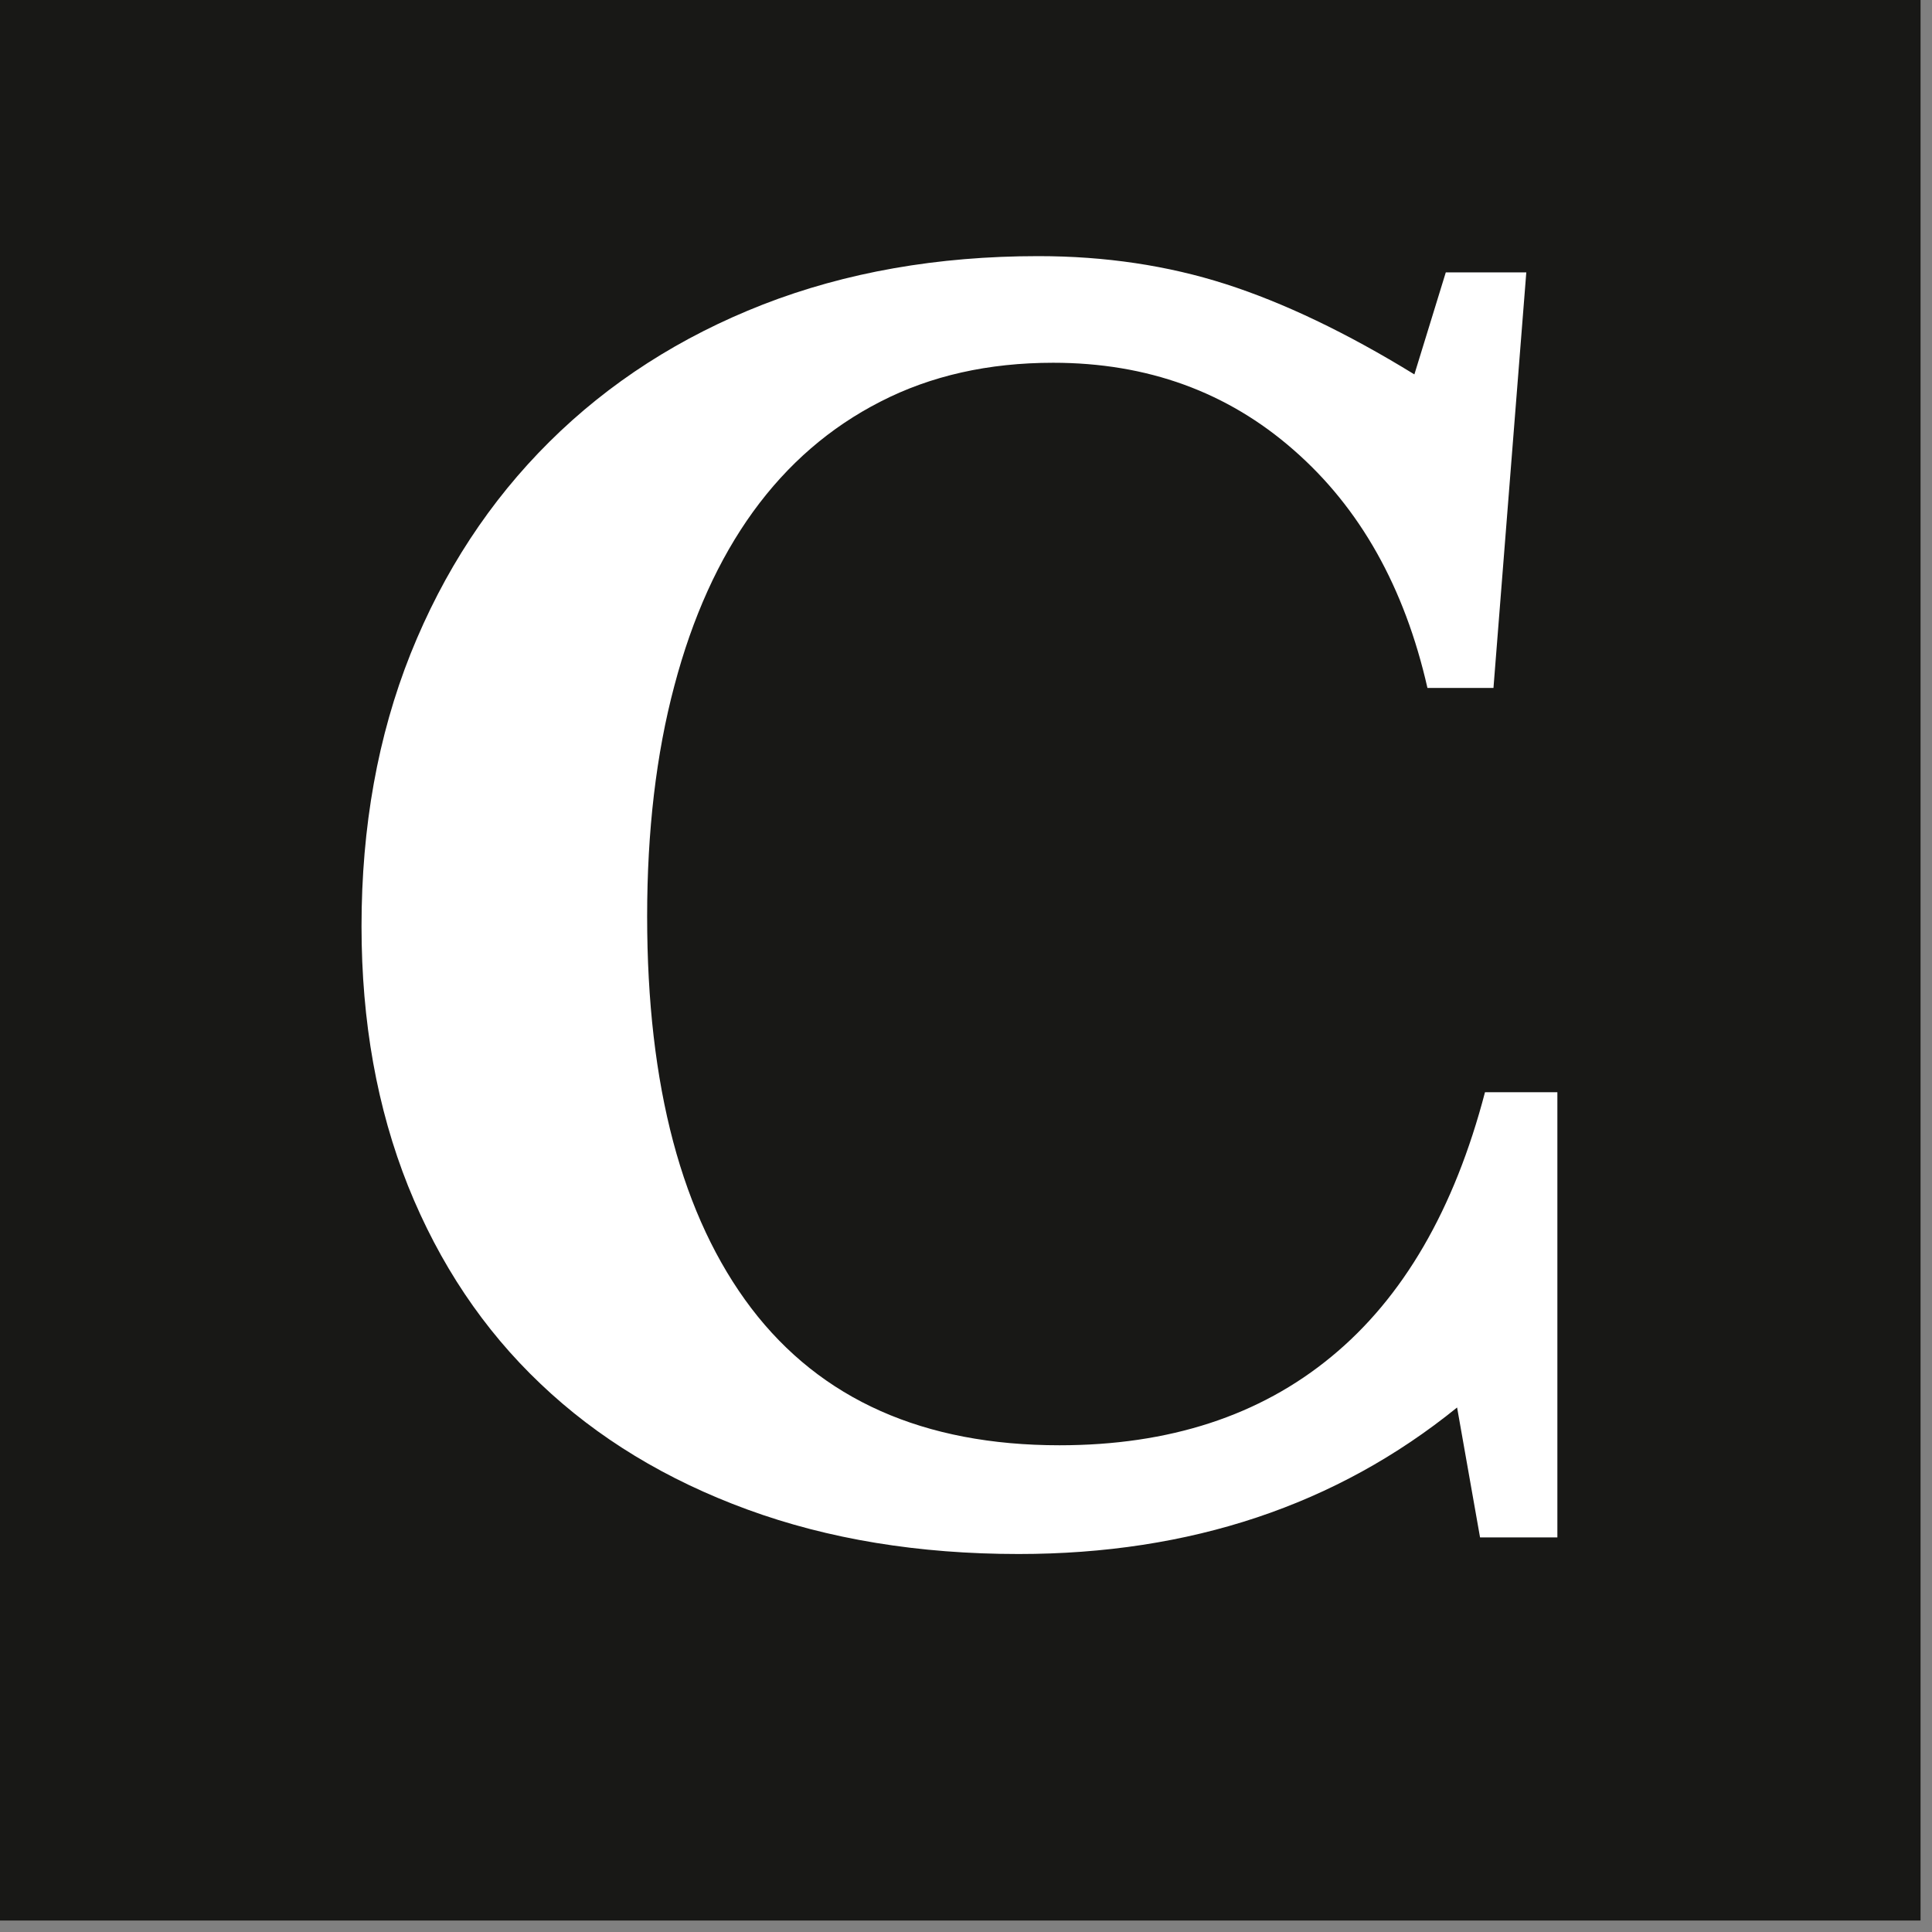 <svg xmlns="http://www.w3.org/2000/svg" xmlns:xlink="http://www.w3.org/1999/xlink" width="114" zoomAndPan="magnify" viewBox="0 0 85.5 85.5" height="114" preserveAspectRatio="xMidYMid meet" version="1.0"><rect x="0" y="0" width="85.5" height="85.5" fill="#808080" stroke="none"/><defs><g/><clipPath id="dfc8c1f24d"><path d="M 0 0 L 85.004 0 L 85.004 85.004 L 0 85.004 Z M 0 0 " clip-rule="nonzero"/></clipPath></defs><g clip-path="url(#dfc8c1f24d)"><path fill="#ffffff" d="M 0 0 L 85.004 0 L 85.004 85.004 L 0 85.004 Z M 0 0 " fill-opacity="1" fill-rule="nonzero"/><path fill="#181816" d="M 0 0 L 85.004 0 L 85.004 85.004 L 0 85.004 Z M 0 0 " fill-opacity="1" fill-rule="nonzero"/></g><g fill="#ffffff" fill-opacity="1"><g transform="translate(12.577, 68.038)"><g><path d="M 51.406 -55.984 L 54.969 -55.984 L 53.516 -37.594 L 50.594 -37.594 C 49.582 -42.051 47.609 -45.562 44.672 -48.125 C 41.742 -50.695 38.195 -51.984 34.031 -51.984 C 31.164 -51.984 28.617 -51.41 26.391 -50.266 C 24.16 -49.129 22.281 -47.504 20.75 -45.391 C 19.227 -43.285 18.066 -40.719 17.266 -37.688 C 16.461 -34.664 16.062 -31.266 16.062 -27.484 C 16.062 -19.973 17.598 -14.191 20.672 -10.141 C 23.754 -6.098 28.301 -4.078 34.312 -4.078 C 39.164 -4.078 43.176 -5.383 46.344 -8 C 49.52 -10.613 51.785 -14.516 53.141 -19.703 L 56.344 -19.703 L 56.344 0 L 52.922 0 L 51.906 -5.75 C 46.57 -1.426 40.102 0.734 32.5 0.734 C 28.082 0.734 24.082 0.078 20.5 -1.234 C 16.914 -2.547 13.863 -4.398 11.344 -6.797 C 8.82 -9.191 6.867 -12.109 5.484 -15.547 C 4.109 -18.992 3.422 -22.828 3.422 -27.047 C 3.422 -31.453 4.145 -35.473 5.594 -39.109 C 7.051 -42.742 9.098 -45.867 11.734 -48.484 C 14.379 -51.109 17.531 -53.133 21.188 -54.562 C 24.852 -55.988 28.914 -56.703 33.375 -56.703 C 36.332 -56.703 39.094 -56.289 41.656 -55.469 C 44.227 -54.645 47.016 -53.312 50.016 -51.469 Z M 51.406 -55.984 "/></g></g></g></svg>